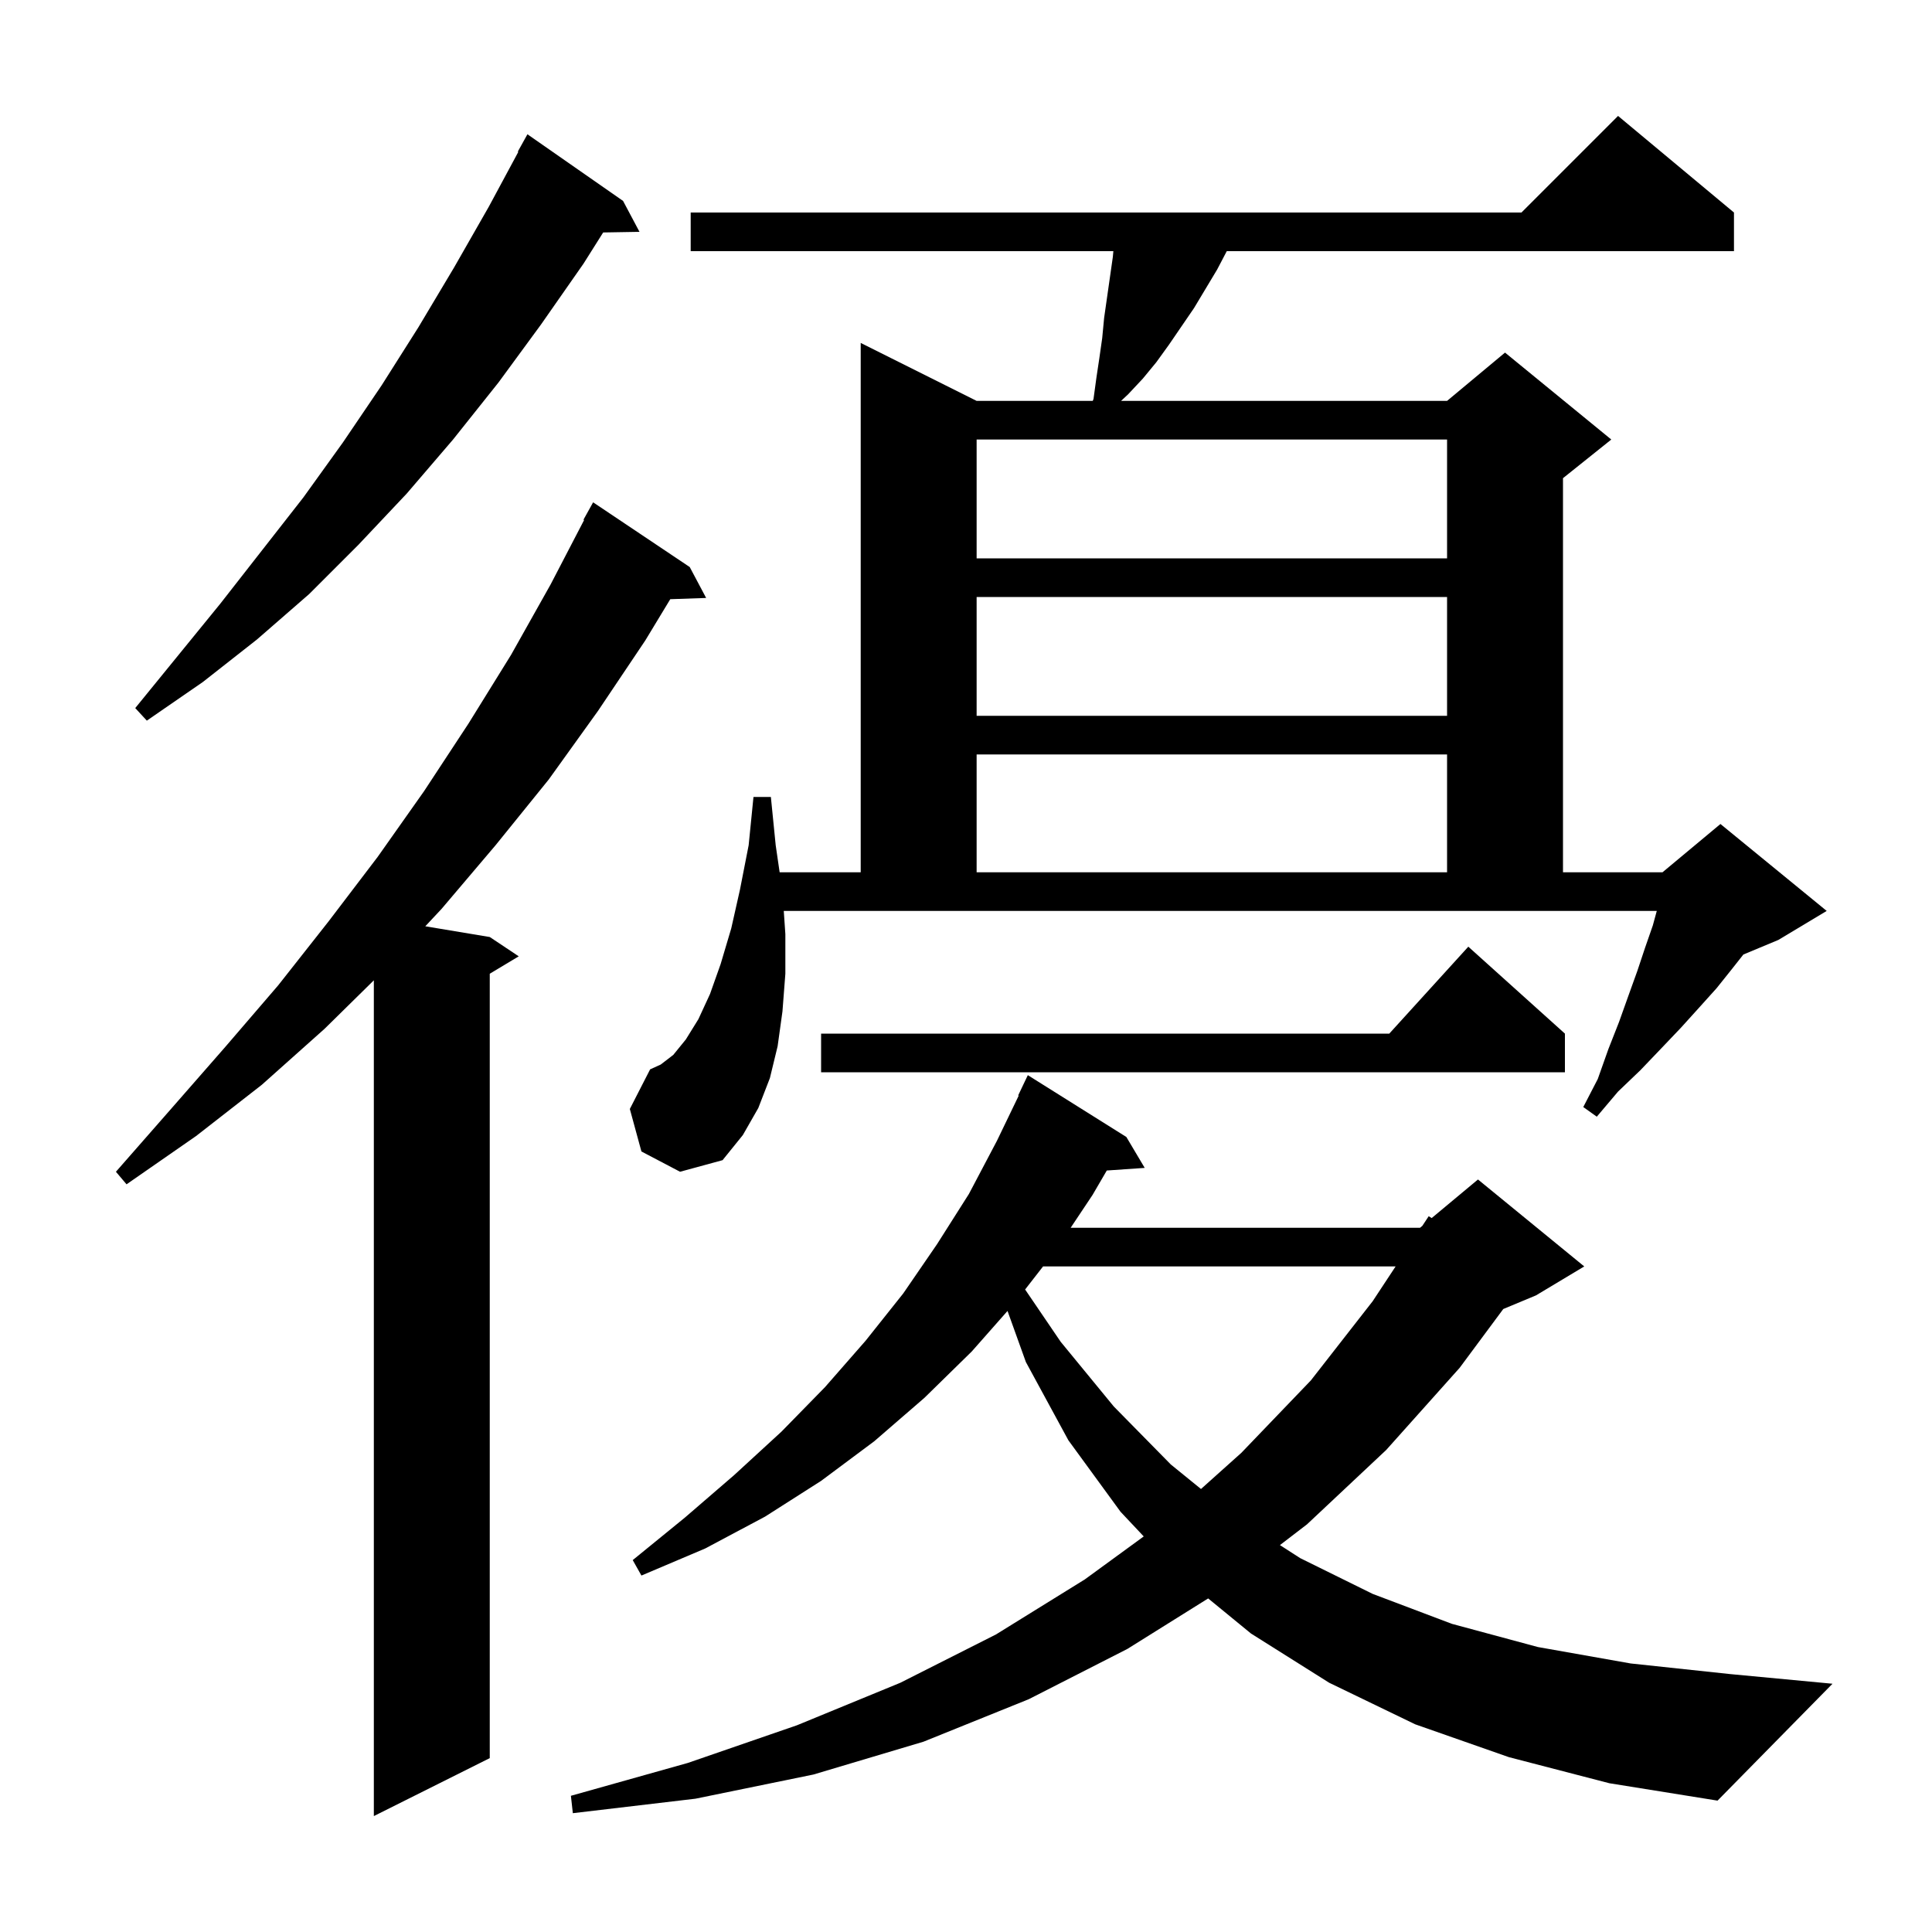 <svg xmlns="http://www.w3.org/2000/svg" xmlns:xlink="http://www.w3.org/1999/xlink" version="1.1" baseProfile="full" viewBox="0 0 200 200" width="200" height="200"><g fill="currentColor"><path d="M 71.4 58.7 L 73.1 61.9 L 69.386 62.028 L 66.8 66.3 L 61.9 73.6 L 56.8 80.7 L 51.3 87.5 L 45.7 94.1 L 44.026 95.888 L 50.7 97.0 L 53.7 99.0 L 50.7 100.8 L 50.7 182.0 L 38.7 188.0 L 38.7 101.482 L 33.6 106.5 L 27.1 112.3 L 20.3 117.6 L 13.1 122.6 L 12.0 121.3 L 17.7 114.8 L 23.3 108.4 L 28.8 102.0 L 34.0 95.4 L 39.1 88.7 L 43.9 81.9 L 48.5 74.9 L 52.9 67.8 L 57.0 60.5 L 60.468 53.83 L 60.4 53.8 L 61.4 52.0 Z M 156.2 181.9 L 146.5 178.5 L 137.6 174.2 L 129.5 169.1 L 125.069 165.469 L 116.7 170.7 L 106.5 175.9 L 95.6 180.3 L 84.2 183.7 L 72.0 186.2 L 59.3 187.7 L 59.1 185.9 L 71.2 182.5 L 82.5 178.6 L 93.2 174.2 L 103.1 169.2 L 112.3 163.5 L 118.399 159.051 L 116.0 156.5 L 110.6 149.1 L 106.2 141.0 L 104.298 135.709 L 100.6 139.9 L 95.7 144.7 L 90.5 149.2 L 85.0 153.3 L 79.2 157.0 L 73.0 160.3 L 66.4 163.1 L 65.5 161.5 L 70.9 157.1 L 76.0 152.7 L 80.9 148.2 L 85.4 143.6 L 89.6 138.8 L 93.5 133.9 L 97.0 128.8 L 100.3 123.6 L 103.2 118.1 L 105.456 113.421 L 105.4 113.4 L 106.4 111.3 L 116.6 117.7 L 118.5 120.9 L 114.575 121.171 L 113.1 123.7 L 110.833 127.1 L 147.0 127.1 L 147.242 126.898 L 147.9 125.9 L 148.207 126.094 L 153.0 122.1 L 164.0 131.1 L 159.0 134.1 L 155.619 135.509 L 151.1 141.6 L 143.5 150.1 L 135.3 157.8 L 132.498 159.948 L 134.6 161.3 L 142.1 165.0 L 150.3 168.1 L 159.2 170.5 L 168.8 172.2 L 179.1 173.3 L 189.7 174.3 L 177.8 186.4 L 166.6 184.6 Z M 107.978 131.1 L 106.12 133.488 L 109.8 138.9 L 115.3 145.6 L 121.2 151.6 L 124.326 154.14 L 128.5 150.4 L 135.7 142.9 L 142.1 134.7 L 144.473 131.1 Z M 81.3 96.7 L 81.3 100.8 L 81.0 104.7 L 80.5 108.3 L 79.7 111.6 L 78.5 114.7 L 76.9 117.5 L 74.8 120.1 L 70.4 121.3 L 66.4 119.2 L 65.2 114.8 L 67.3 110.7 L 68.4 110.2 L 69.7 109.2 L 71.0 107.6 L 72.3 105.5 L 73.5 102.9 L 74.6 99.8 L 75.7 96.1 L 76.6 92.1 L 77.5 87.5 L 78.0 82.5 L 79.8 82.5 L 80.3 87.5 L 80.708 90.3 L 89.1 90.3 L 89.1 35.5 L 101.1 41.5 L 113.122 41.5 L 113.2 41.3 L 113.5 39.1 L 113.8 37.1 L 114.1 35.0 L 114.3 32.9 L 115.2 26.6 L 115.255 26.0 L 71.5 26.0 L 71.5 22.0 L 157.5 22.0 L 167.5 12.0 L 179.5 22.0 L 179.5 26.0 L 126.995 26.0 L 126.0 27.9 L 123.6 31.9 L 121.0 35.7 L 119.7 37.5 L 118.3 39.2 L 116.8 40.8 L 116.053 41.5 L 149.8 41.5 L 155.8 36.5 L 166.8 45.5 L 161.8 49.5 L 161.8 90.3 L 172.1 90.3 L 178.1 85.3 L 189.1 94.3 L 184.1 97.3 L 180.476 98.81 L 179.3 100.3 L 177.7 102.3 L 175.9 104.3 L 174.0 106.4 L 172.0 108.5 L 169.8 110.8 L 167.5 113.0 L 165.3 115.6 L 163.9 114.6 L 165.4 111.7 L 166.5 108.6 L 167.6 105.8 L 168.6 103.0 L 169.5 100.5 L 170.3 98.1 L 171.1 95.8 L 171.509 94.3 L 81.136 94.3 Z M 162.0 107.0 L 162.0 111.0 L 85.0 111.0 L 85.0 107.0 L 143.818 107.0 L 152.0 98.0 Z M 101.1 78.1 L 101.1 90.3 L 149.8 90.3 L 149.8 78.1 Z M 64.5 20.8 L 66.2 24.0 L 62.441 24.064 L 60.4 27.3 L 56.0 33.6 L 51.6 39.6 L 46.9 45.5 L 42.1 51.1 L 37.1 56.4 L 32.0 61.5 L 26.6 66.2 L 21.0 70.6 L 15.2 74.6 L 14.0 73.3 L 22.8 62.5 L 31.4 51.5 L 35.5 45.8 L 39.5 39.9 L 43.3 33.9 L 47.0 27.7 L 50.6 21.4 L 53.655 15.726 L 53.6 15.7 L 54.6 13.9 Z M 101.1 61.8 L 101.1 74.1 L 149.8 74.1 L 149.8 61.8 Z M 101.1 45.5 L 101.1 57.8 L 149.8 57.8 L 149.8 45.5 Z "/></g></svg>